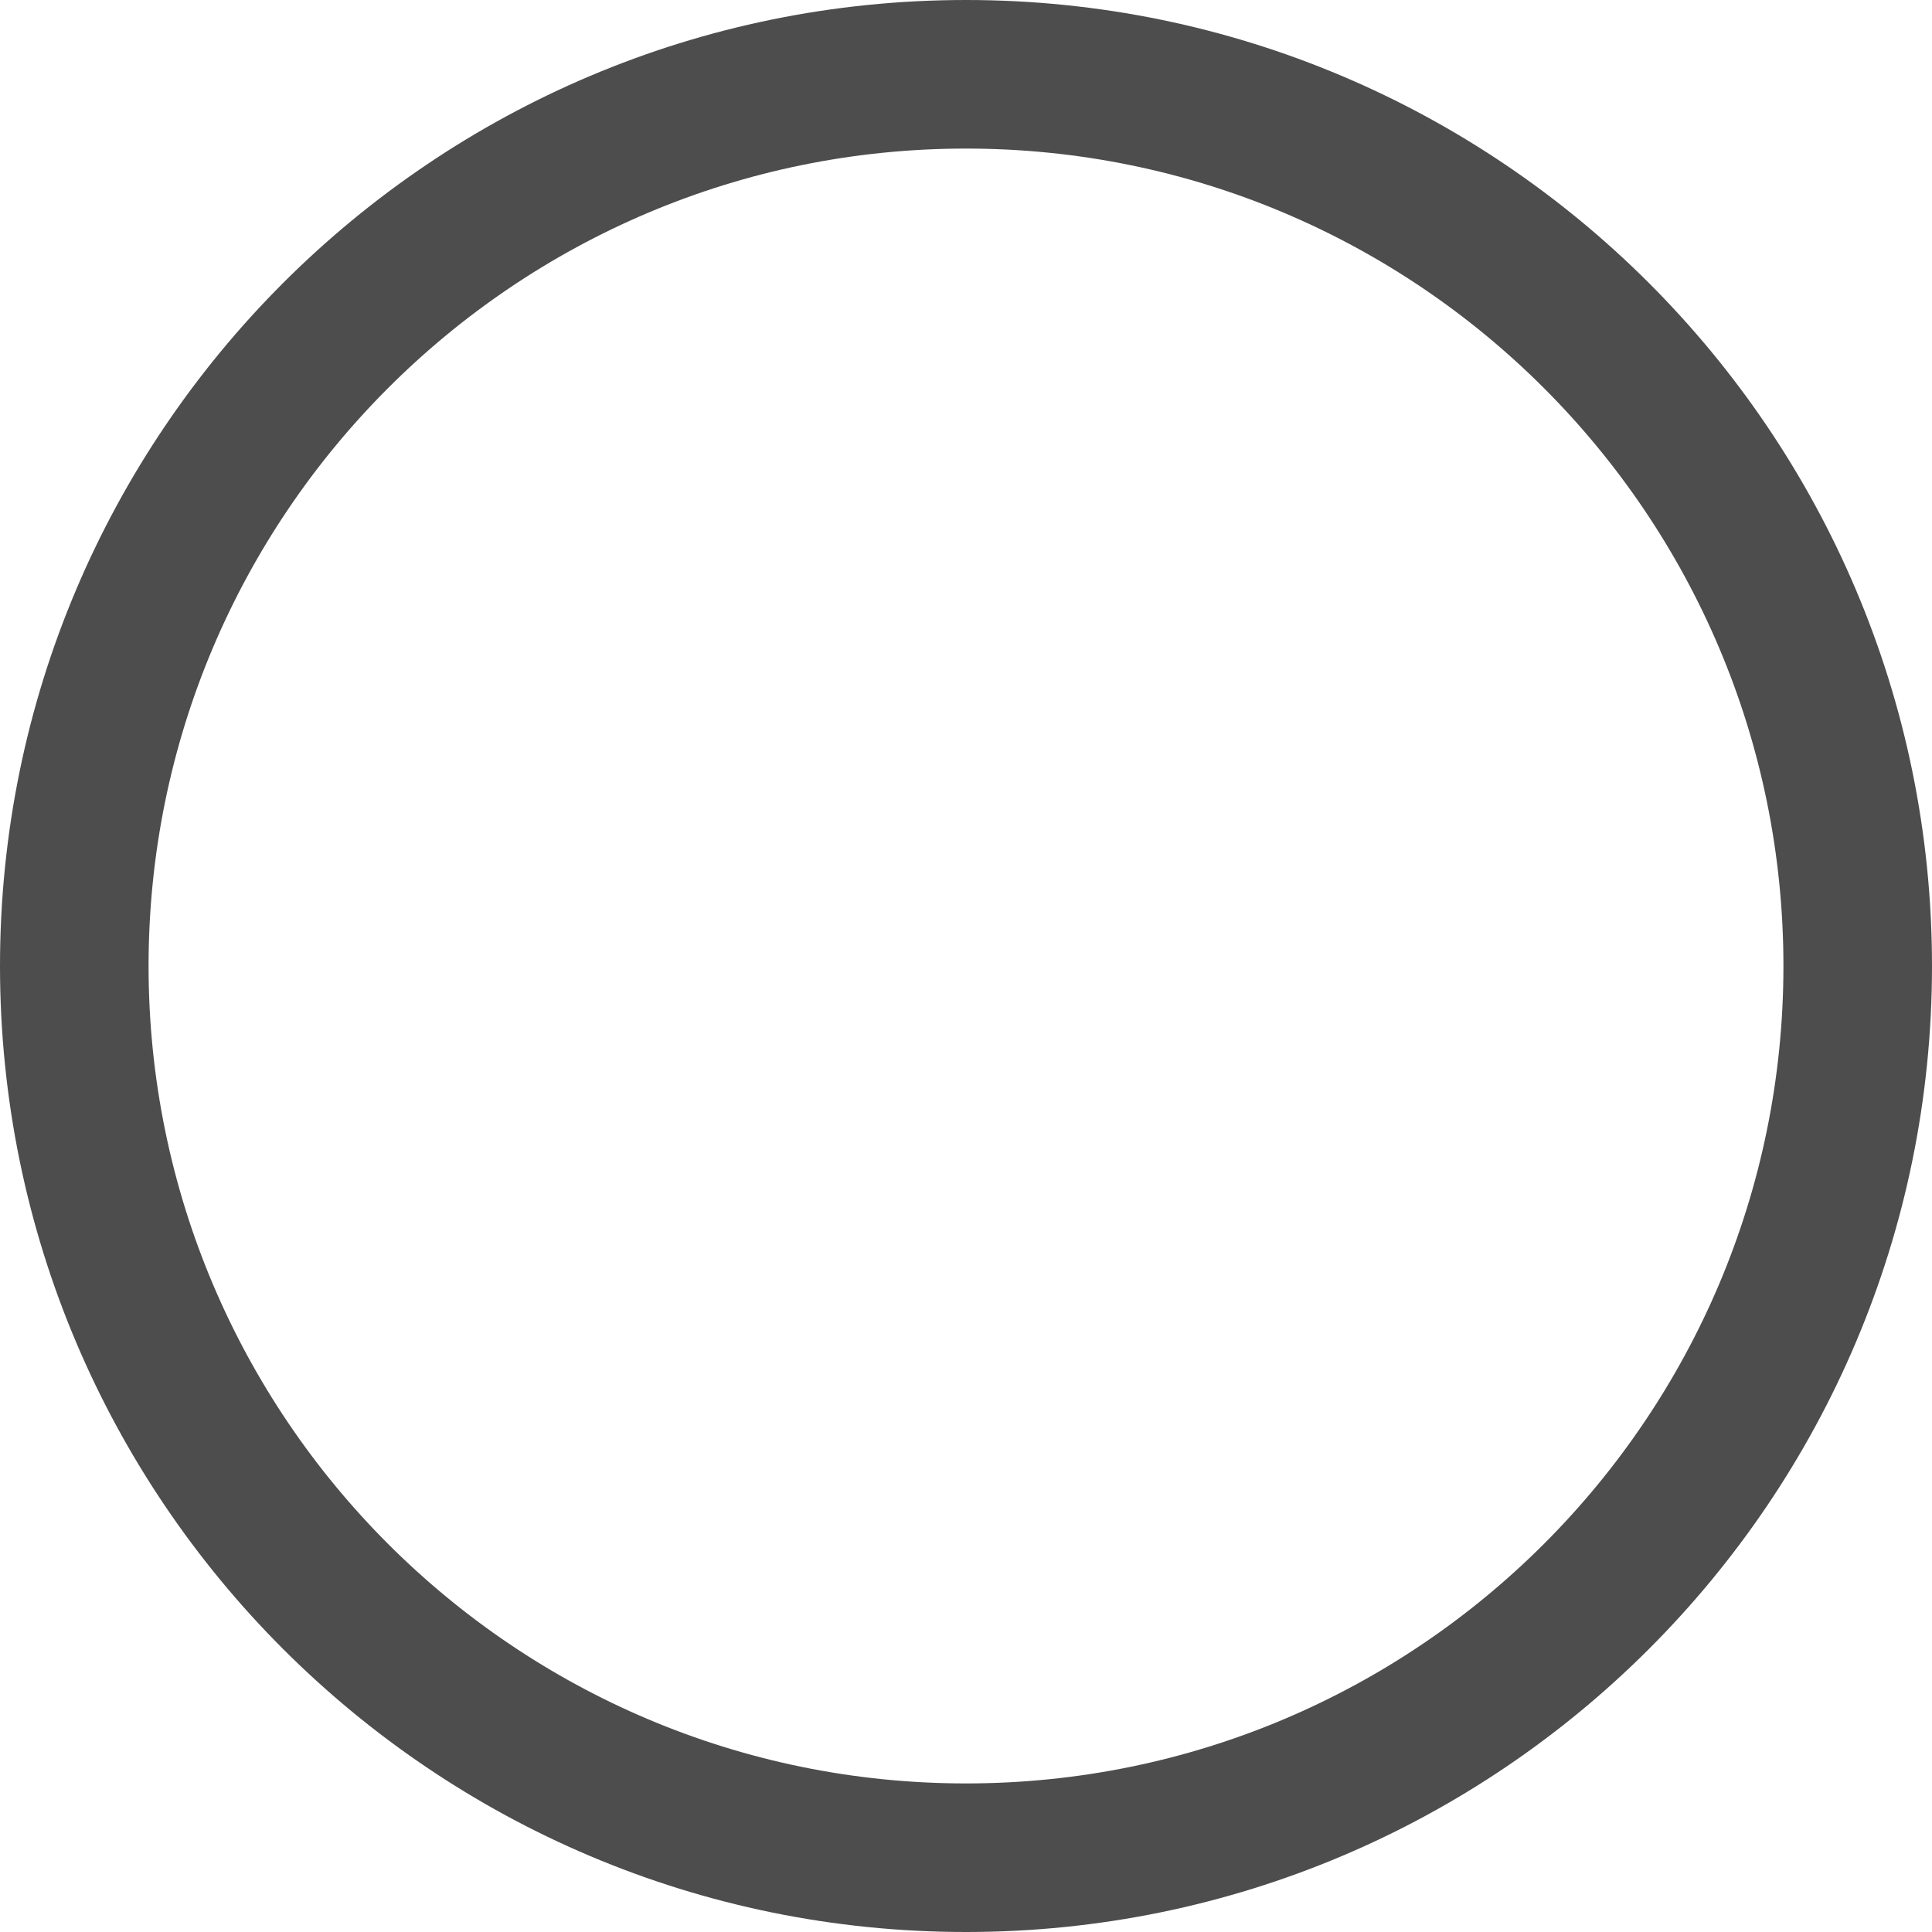 <?xml version="1.0" encoding="utf-8"?>
<svg xmlns="http://www.w3.org/2000/svg" fill="none" height="100%" overflow="visible" preserveAspectRatio="none" style="display: block;" viewBox="0 0 20 20" width="100%">
<path clip-rule="evenodd" d="M0 10C0 4.48 4.48 0 10 0C15.52 0 20 4.48 20 10C20 15.52 15.52 20 10 20C4.48 20 0 15.52 0 10ZM10 1.538C5.329 1.538 1.538 5.329 1.538 10C1.538 14.671 5.329 18.462 10 18.462C14.671 18.462 18.462 14.671 18.462 10C18.462 5.329 14.671 1.538 10 1.538Z" fill="#4C4D4C" fill-rule="evenodd" id="Path"/>
</svg>